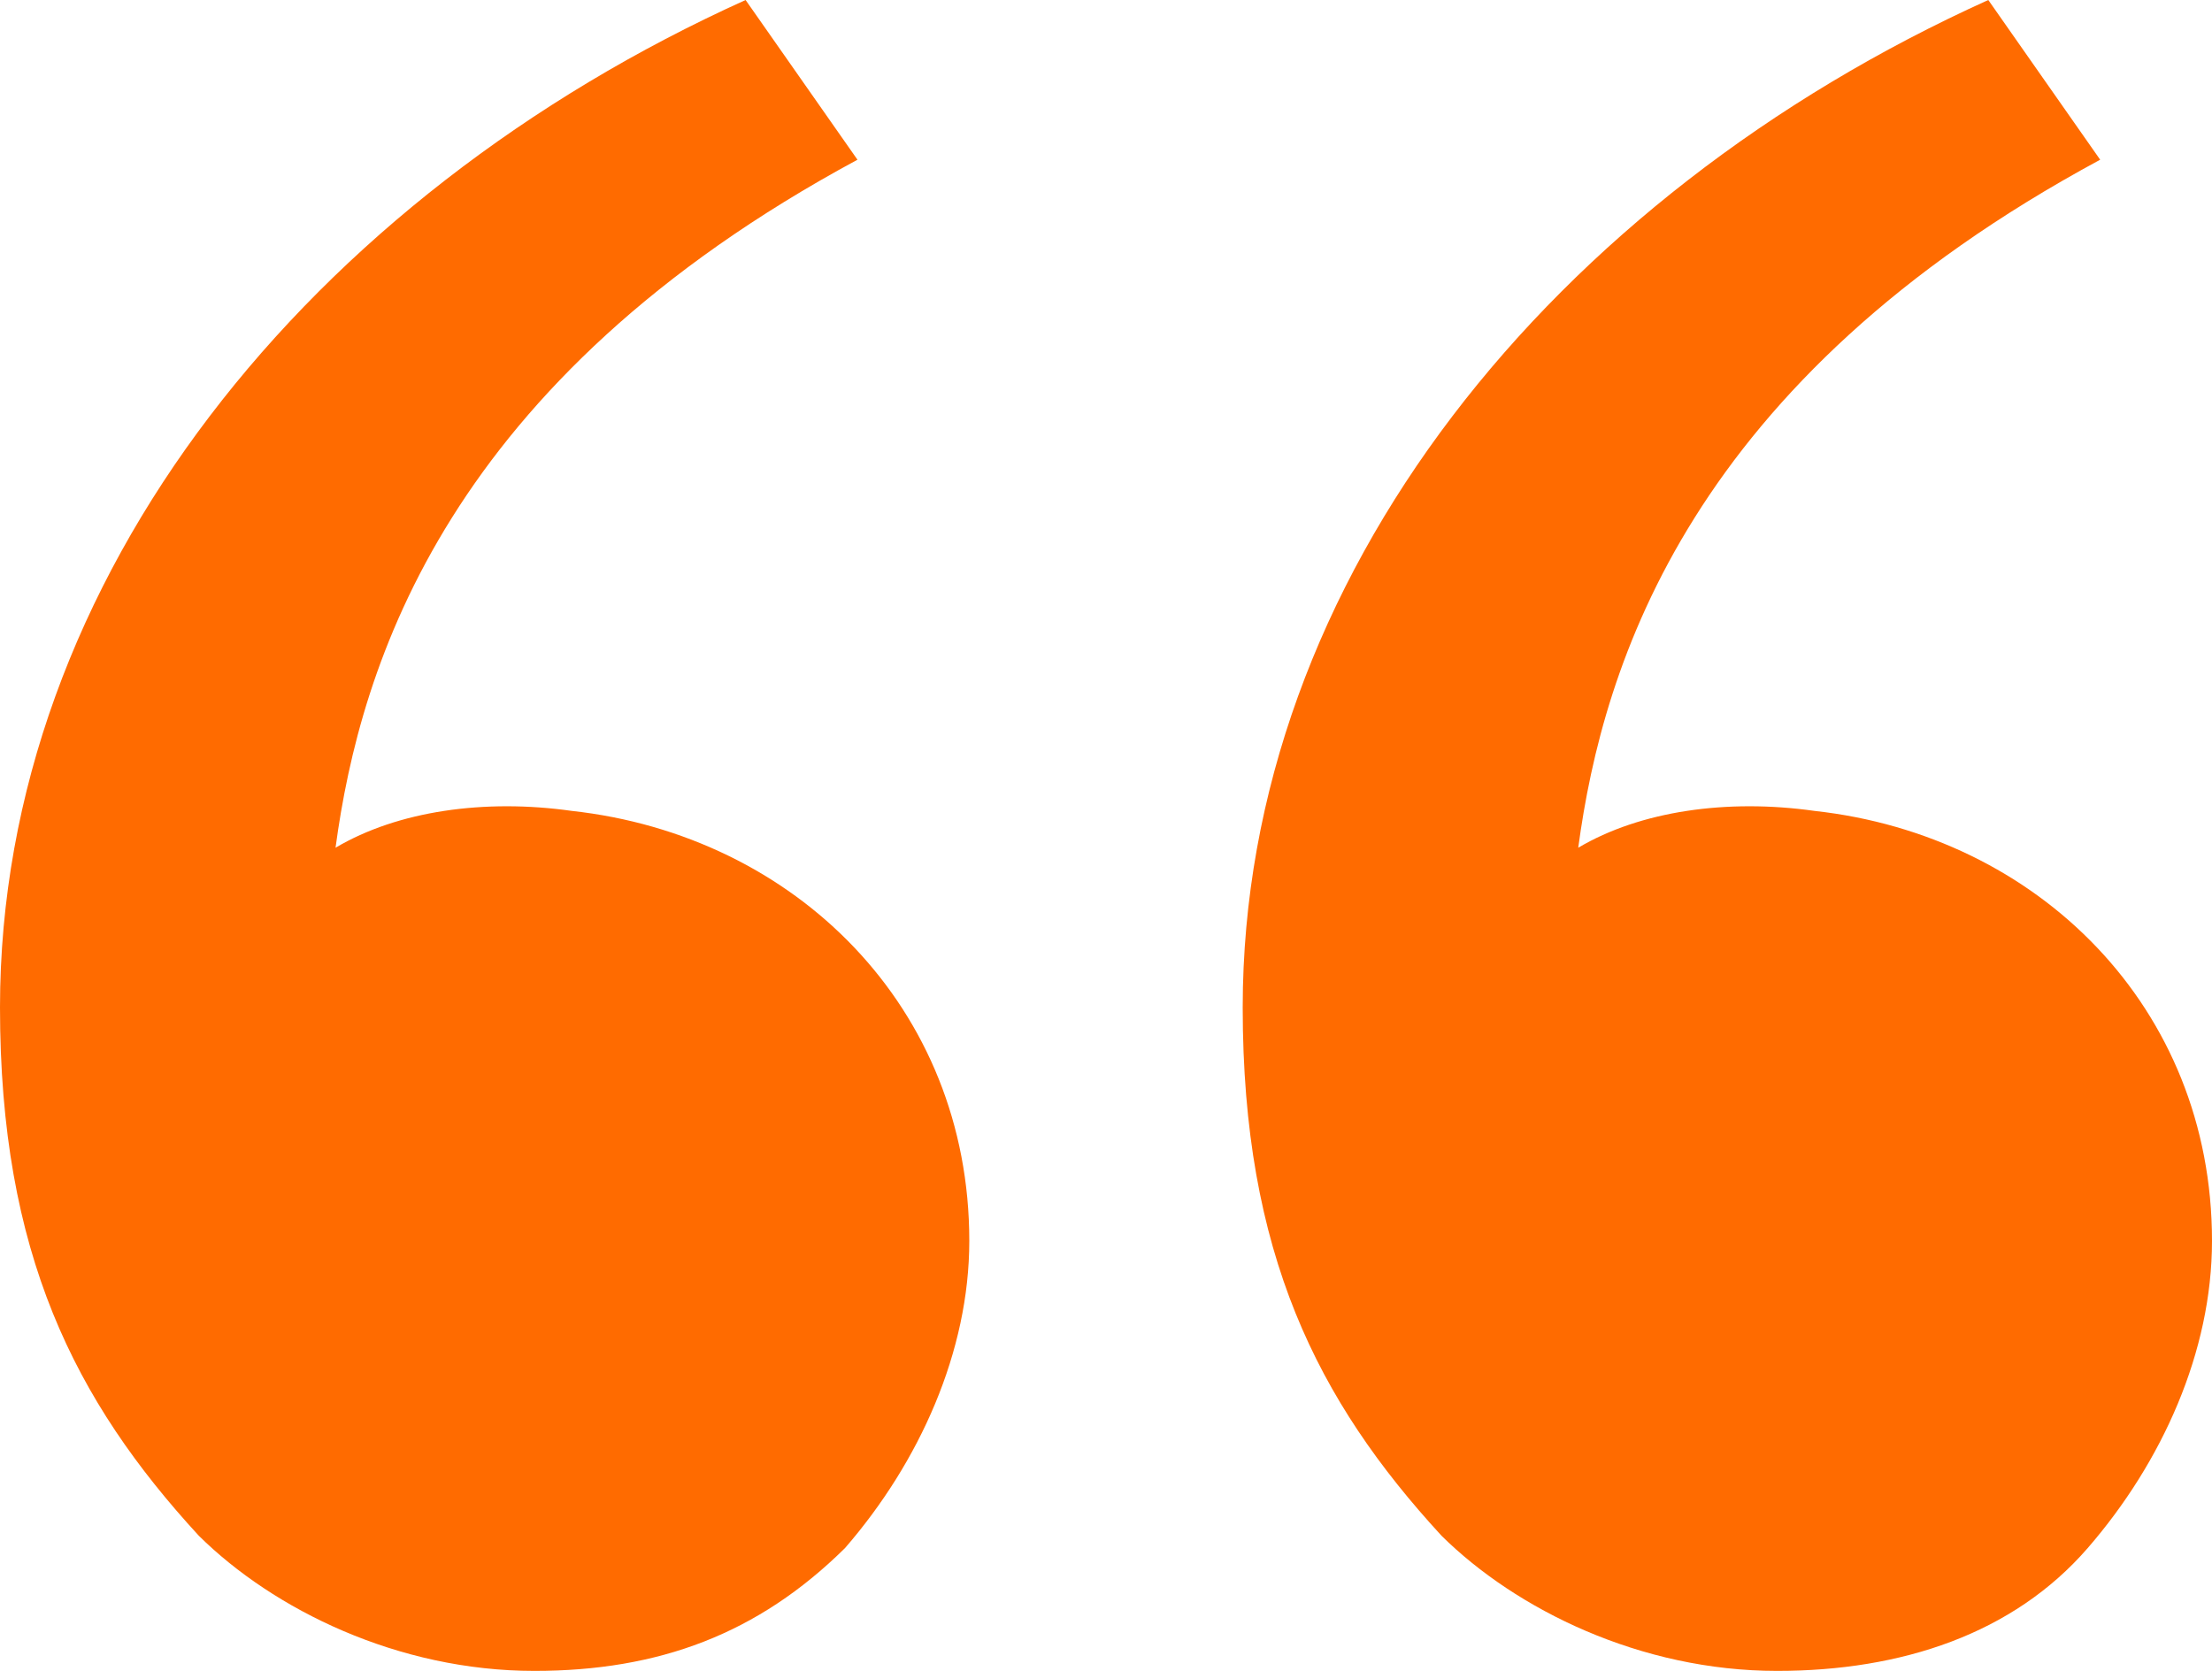 <svg width="45" height="34" viewBox="0 0 45 34" fill="none" xmlns="http://www.w3.org/2000/svg">
<path d="M4.045 31.25C1.517 28.5 0 25.5 0 20.5C0 11.75 6.32 4 15.168 0L17.444 3.25C9.101 7.75 7.331 13.5 6.826 17.25C8.09 16.5 9.86 16.25 11.629 16.5C16.18 17 19.719 20.5 19.719 25.25C19.719 27.5 18.708 29.75 17.191 31.5C15.421 33.25 13.399 34 10.871 34C8.09 34 5.562 32.75 4.045 31.25ZM29.326 31.25C26.798 28.5 25.281 25.5 25.281 20.5C25.281 11.75 31.601 4 40.449 0L42.725 3.25C34.382 7.75 32.612 13.5 32.107 17.25C33.371 16.5 35.141 16.25 36.91 16.5C41.461 17 45 20.5 45 25.25C45 27.5 43.989 29.75 42.472 31.5C40.955 33.25 38.68 34 36.152 34C33.371 34 30.843 32.75 29.326 31.25Z" fill="#FF6B00"/>
</svg>
